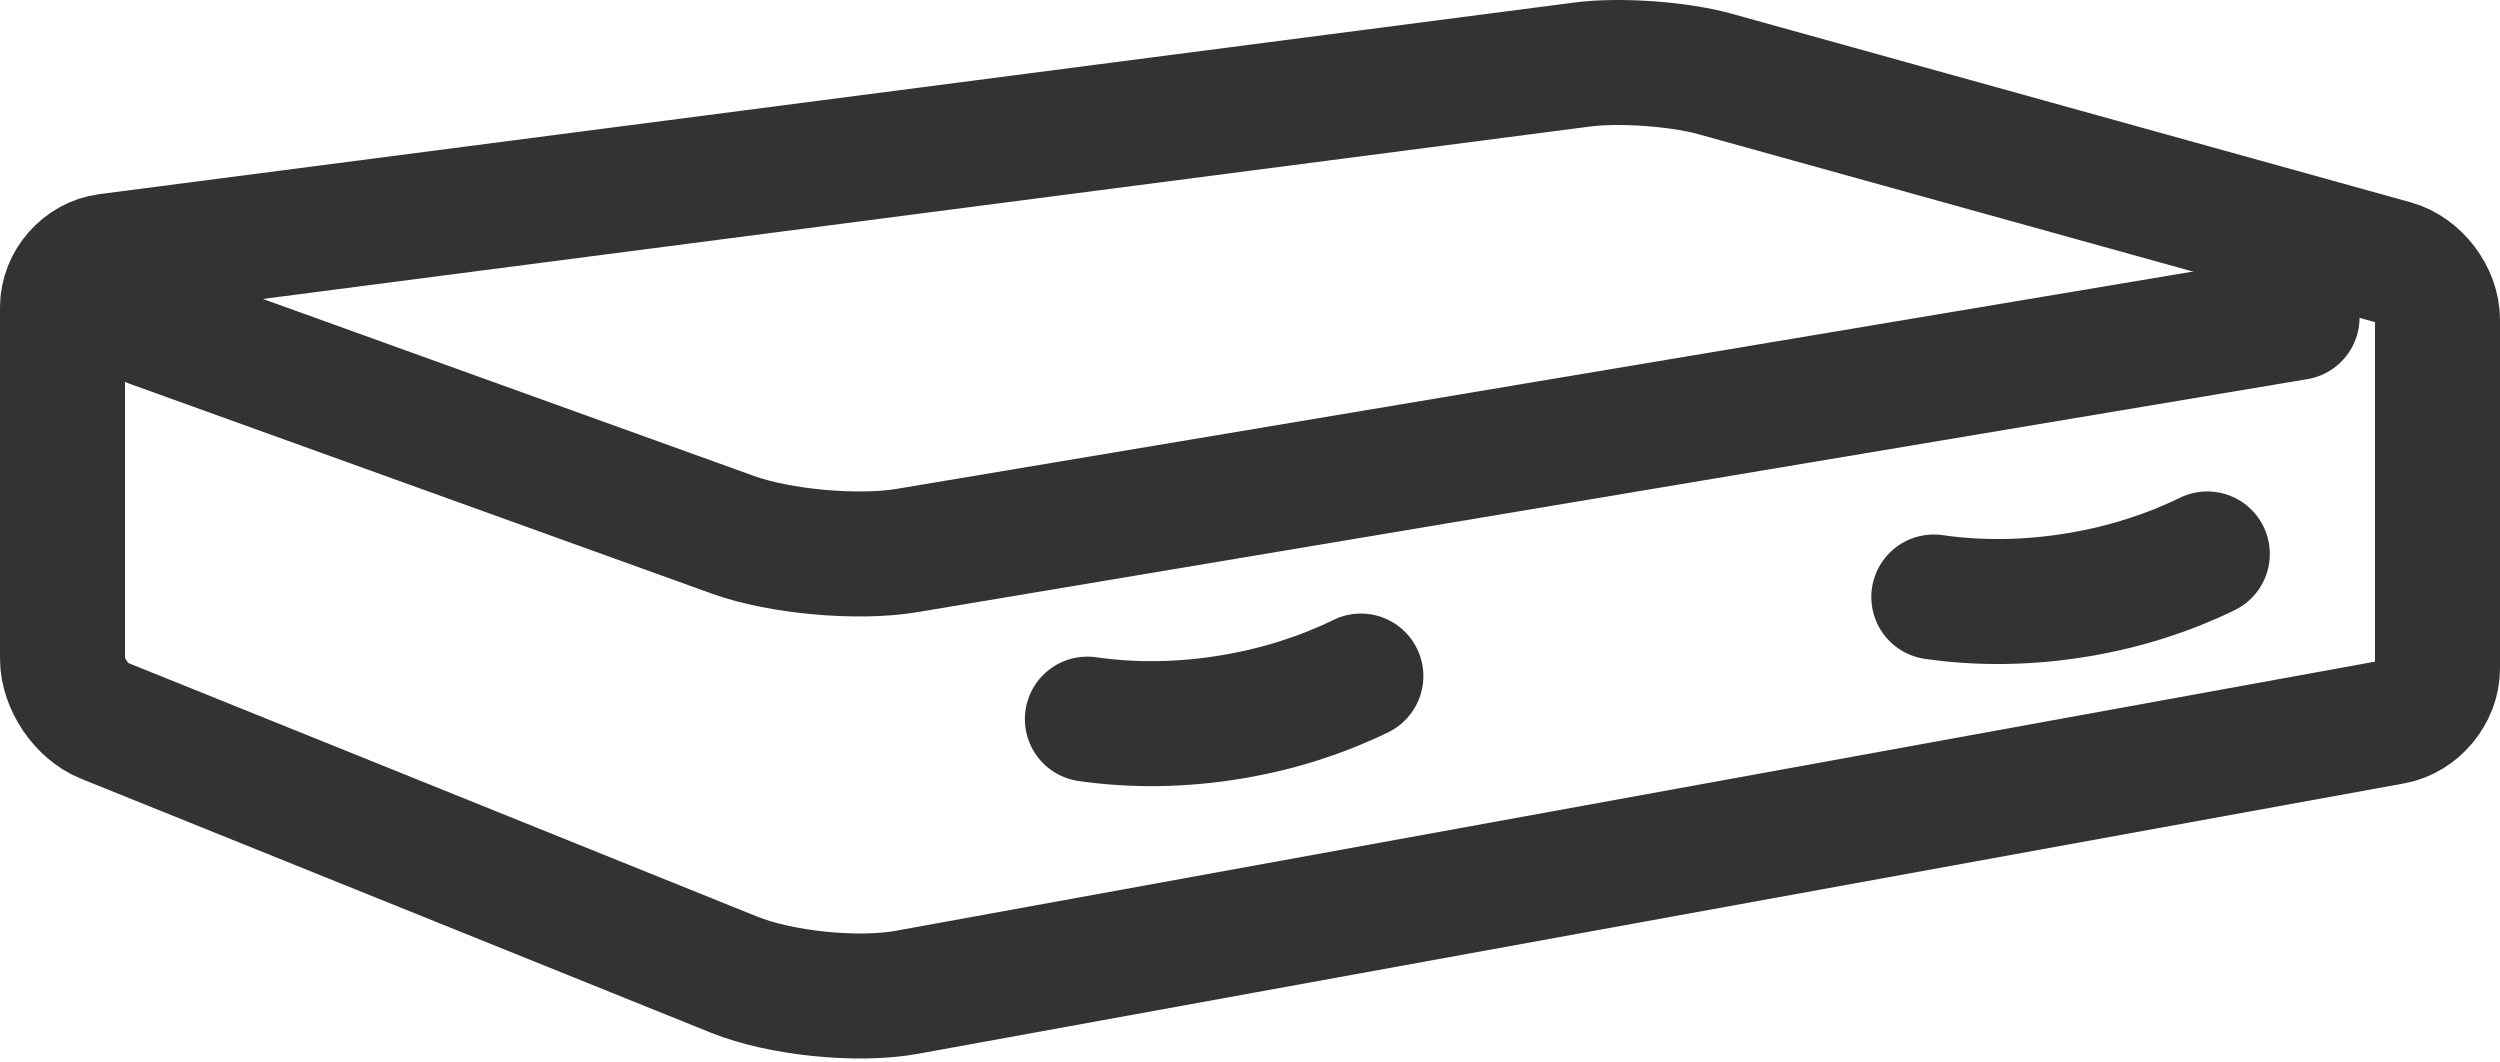 <svg xmlns="http://www.w3.org/2000/svg" width="40" height="17" viewBox="0 0 40 17" fill="none"><script xmlns=""/>
<path d="M1.67 11.532L11.746 15.595C12.487 15.894 13.724 16.02 14.509 15.877L38.289 11.55C38.682 11.479 39 11.097 39 10.698V5.117C39 4.718 38.688 4.308 38.304 4.201L27.439 1.183C26.862 1.022 25.913 0.955 25.319 1.032L1.717 4.098C1.321 4.149 1 4.514 1 4.914V10.539C1 10.938 1.3 11.383 1.67 11.532Z" stroke="#333333" stroke-width="2" stroke-linecap="round" stroke-linejoin="round"/>
<path d="M2.42 5.202C3.997 5.77 11.727 8.557 11.727 8.557C12.478 8.828 13.725 8.94 14.513 8.808C14.513 8.808 32.387 5.812 36.753 5.08" stroke="#333333" stroke-width="2" stroke-linecap="round" stroke-linejoin="round"/>
<path d="M21.774 10.817C21.163 11.116 20.471 11.341 19.726 11.467C18.914 11.605 18.124 11.611 17.398 11.506" stroke="#333333" stroke-width="2" stroke-linecap="round" stroke-linejoin="round"/>
<path d="M35.317 8.863C34.706 9.162 34.014 9.387 33.269 9.513C32.457 9.651 31.666 9.657 30.941 9.552" stroke="#333333" stroke-width="2" stroke-linecap="round" stroke-linejoin="round"/>
</svg>